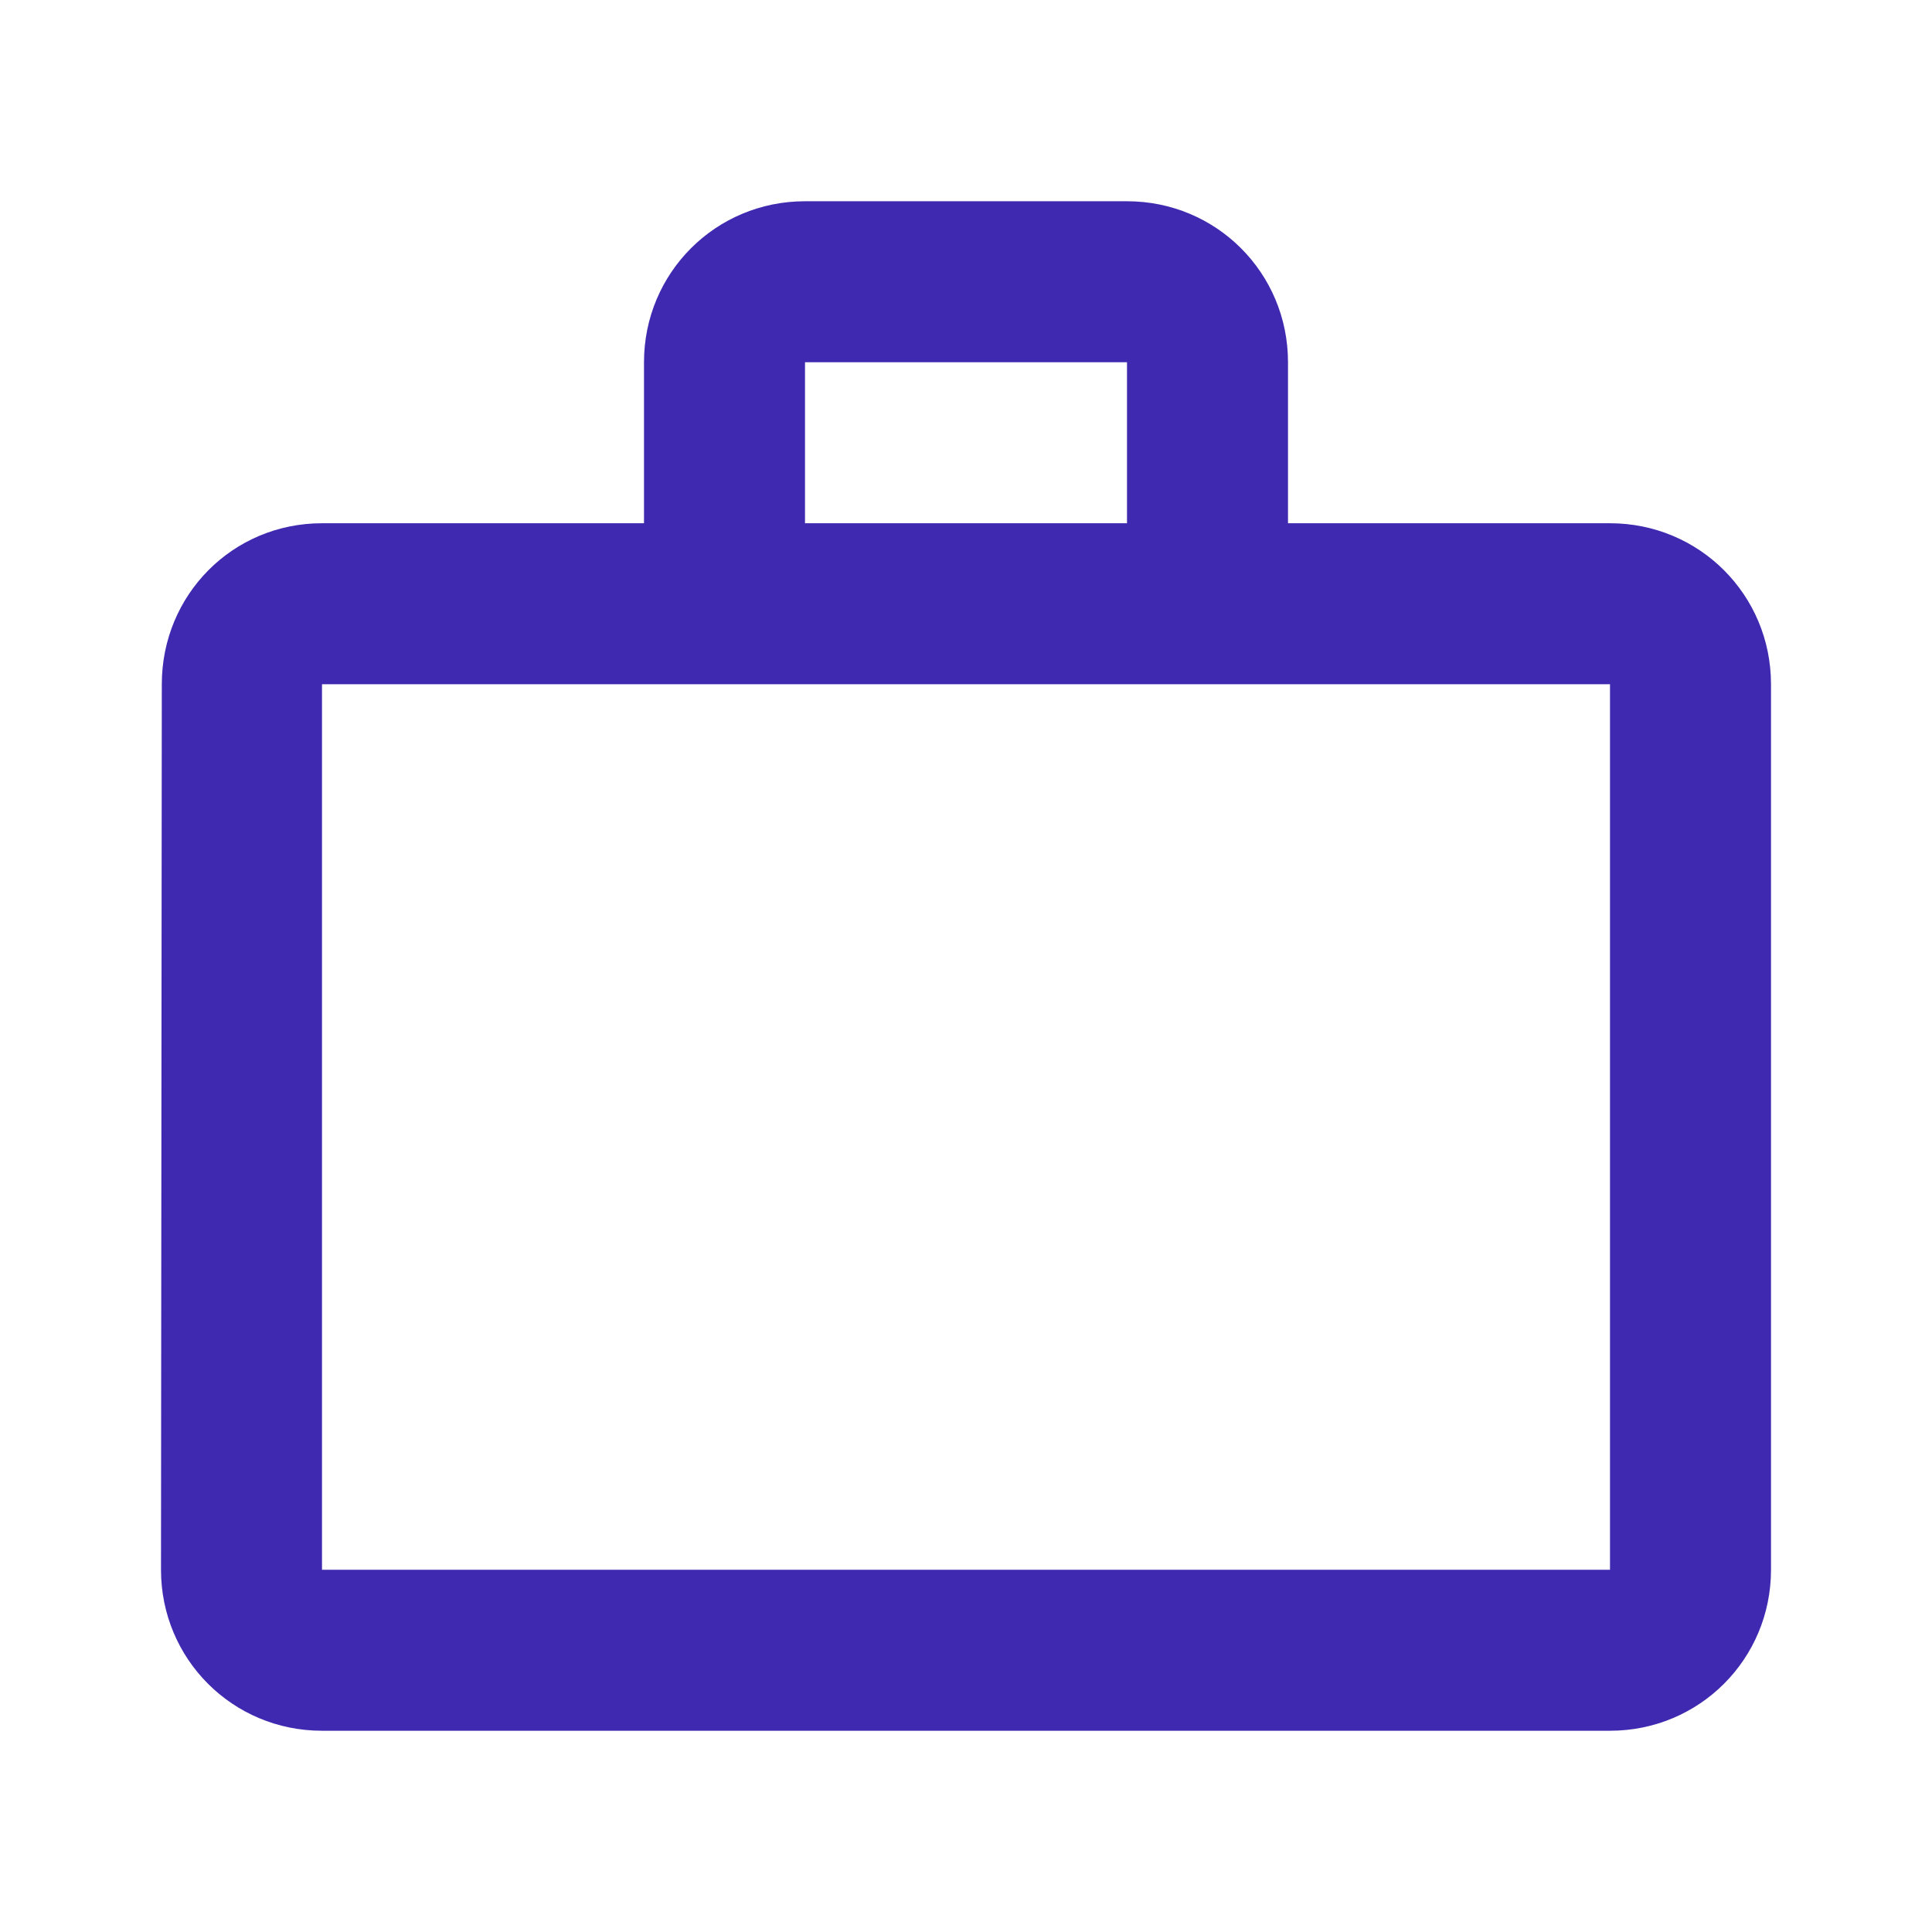 <svg width="24" height="24" viewBox="0 0 24 24" fill="none" xmlns="http://www.w3.org/2000/svg">
<path d="M14 6.5V4.5H10V6.5H14ZM4 8.5V19.5H20V8.5H4ZM20 6.5C21.11 6.5 22 7.39 22 8.5V19.5C22 20.61 21.11 21.5 20 21.5H4C2.89 21.5 2 20.61 2 19.5L2.01 8.5C2.01 7.39 2.89 6.5 4 6.5H8V4.5C8 3.39 8.89 2.5 10 2.5H14C15.11 2.5 16 3.39 16 4.5V6.5H20Z" fill="#3F29B0"/>
</svg>
